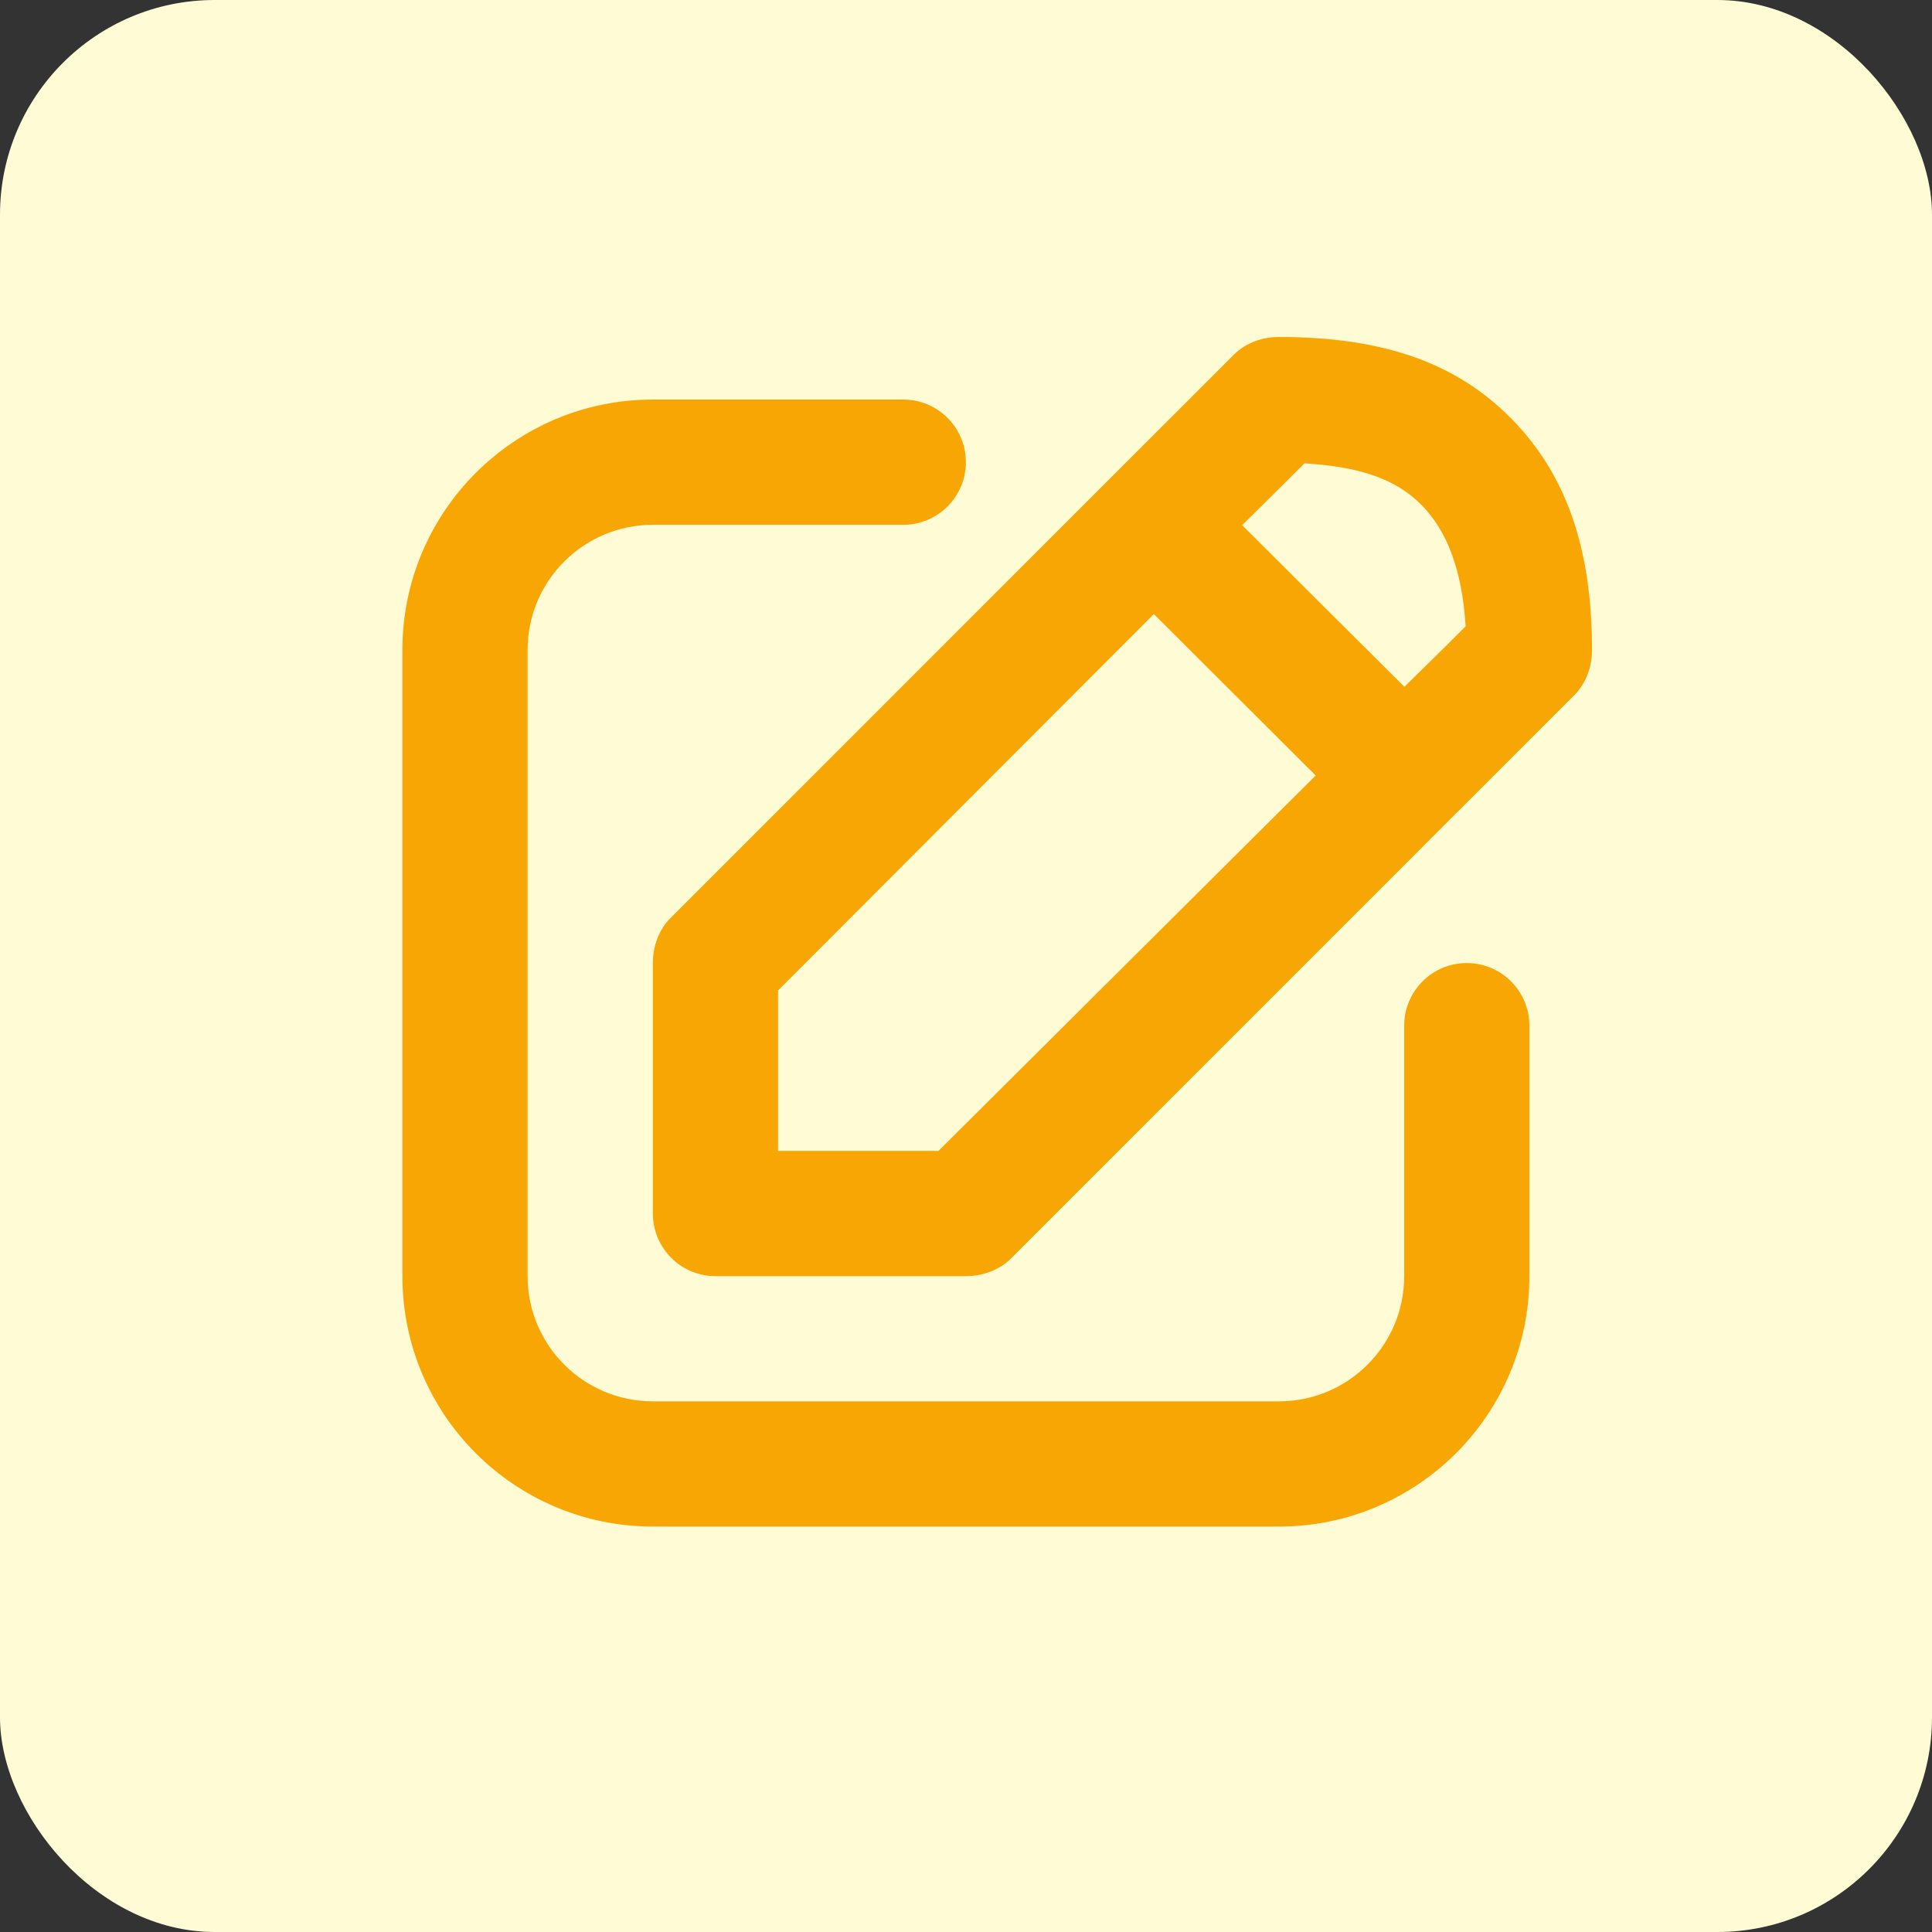 <svg width="36" height="36" viewBox="0 0 36 36" fill="none" xmlns="http://www.w3.org/2000/svg">
<rect x="0" y="0" width="36" height="36" fill="#333333" stroke="none"/>
<rect width="36" height="36" rx="4" fill="#FFFBD5"/>
<path opacity="0.987" d="M23.831 6.279C23.522 6.279 23.212 6.388 22.993 6.607C21.243 8.357 21.243 8.357 20.659 8.94L12.493 17.107C12.274 17.326 12.165 17.636 12.165 17.945V22.612C12.165 23.256 12.687 23.779 13.331 23.779C13.915 23.779 17.415 23.779 17.998 23.779C18.307 23.779 18.617 23.669 18.837 23.451L27.003 15.284C27.587 14.701 27.587 14.701 29.337 12.951C29.555 12.732 29.665 12.421 29.665 12.112C29.665 10.203 29.178 8.84 28.17 7.809C27.152 6.771 25.793 6.279 23.831 6.279ZM12.165 7.445C9.588 7.445 7.498 9.535 7.498 12.112V23.779C7.498 26.356 9.588 28.445 12.165 28.445H23.831C26.409 28.445 28.498 26.356 28.498 23.779V19.112C28.498 18.468 27.975 17.945 27.331 17.945C26.687 17.945 26.165 18.468 26.165 19.112V23.779C26.165 25.068 25.12 26.112 23.831 26.112H12.165C10.876 26.112 9.831 25.068 9.831 23.779V12.112C9.831 10.823 10.876 9.779 12.165 9.779H16.831C17.475 9.779 17.998 9.256 17.998 8.612C17.998 7.968 17.475 7.445 16.831 7.445H12.165ZM24.306 8.634C25.358 8.696 26.025 8.936 26.493 9.415C26.971 9.902 27.246 10.639 27.31 11.671C26.74 12.242 26.386 12.58 26.169 12.798C25.244 11.874 24.07 10.711 23.146 9.786C23.365 9.568 23.736 9.205 24.306 8.634ZM21.5 11.442L24.516 14.45L17.487 21.445C16.75 21.445 15.572 21.445 14.498 21.445V18.456L21.5 11.442Z" fill="#F7A500"/>
</svg>
